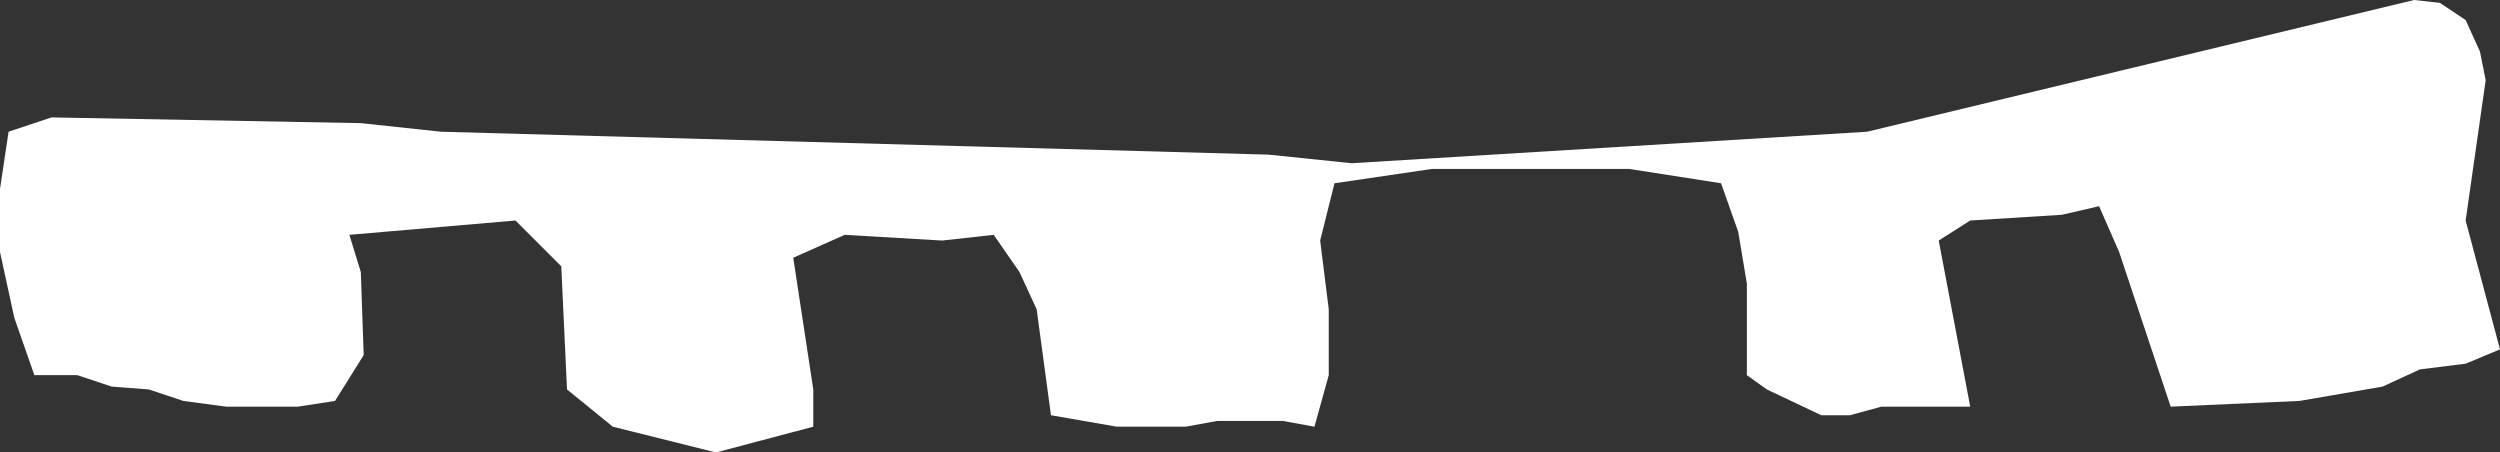 <?xml version="1.0" encoding="UTF-8" standalone="no"?>
<svg xmlns:xlink="http://www.w3.org/1999/xlink" height="7.9px" width="43.65px" xmlns="http://www.w3.org/2000/svg">
  <rect width="100%" height="100%" fill="#333333" stroke="none"/>
  <g transform="matrix(1.0, 0.0, 0.0, 1.0, 21.8, 3.95)">
    <path d="M-21.8 -0.65 L-21.65 -1.65 -20.9 -1.9 -15.5 -1.8 -14.1 -1.65 0.35 -1.25 1.8 -1.1 10.8 -1.65 20.35 -3.95 20.8 -3.9 21.25 -3.6 21.5 -3.05 21.6 -2.55 21.25 -0.1 21.85 2.15 21.25 2.4 20.45 2.5 19.8 2.8 18.35 3.05 16.1 3.15 15.2 0.45 14.85 -0.35 14.2 -0.2 12.6 -0.1 12.05 0.25 12.6 3.15 11.05 3.15 10.5 3.3 10.0 3.3 9.05 2.85 8.7 2.6 8.7 1.0 8.55 0.1 8.25 -0.75 6.65 -1.0 3.2 -1.0 1.5 -0.75 1.25 0.25 1.4 1.45 1.4 2.6 1.15 3.5 0.6 3.4 -0.55 3.4 -1.1 3.5 -2.3 3.5 -3.45 3.3 -3.7 1.45 -4.0 0.8 -4.45 0.15 -5.35 0.25 -7.05 0.15 -7.95 0.55 -7.6 2.85 -7.6 3.5 -9.3 3.95 -11.1 3.5 -11.9 2.85 -12.0 0.7 -12.8 -0.1 -15.7 0.15 -15.5 0.8 -15.45 2.25 -15.95 3.05 -16.6 3.15 -17.85 3.15 -18.6 3.05 -19.2 2.85 -19.85 2.8 -20.45 2.6 -21.2 2.6 -21.55 1.6 -21.8 0.45 -21.8 -0.65" fill="#ffffff" fill-rule="evenodd" stroke="none"/>
  </g>
</svg>
